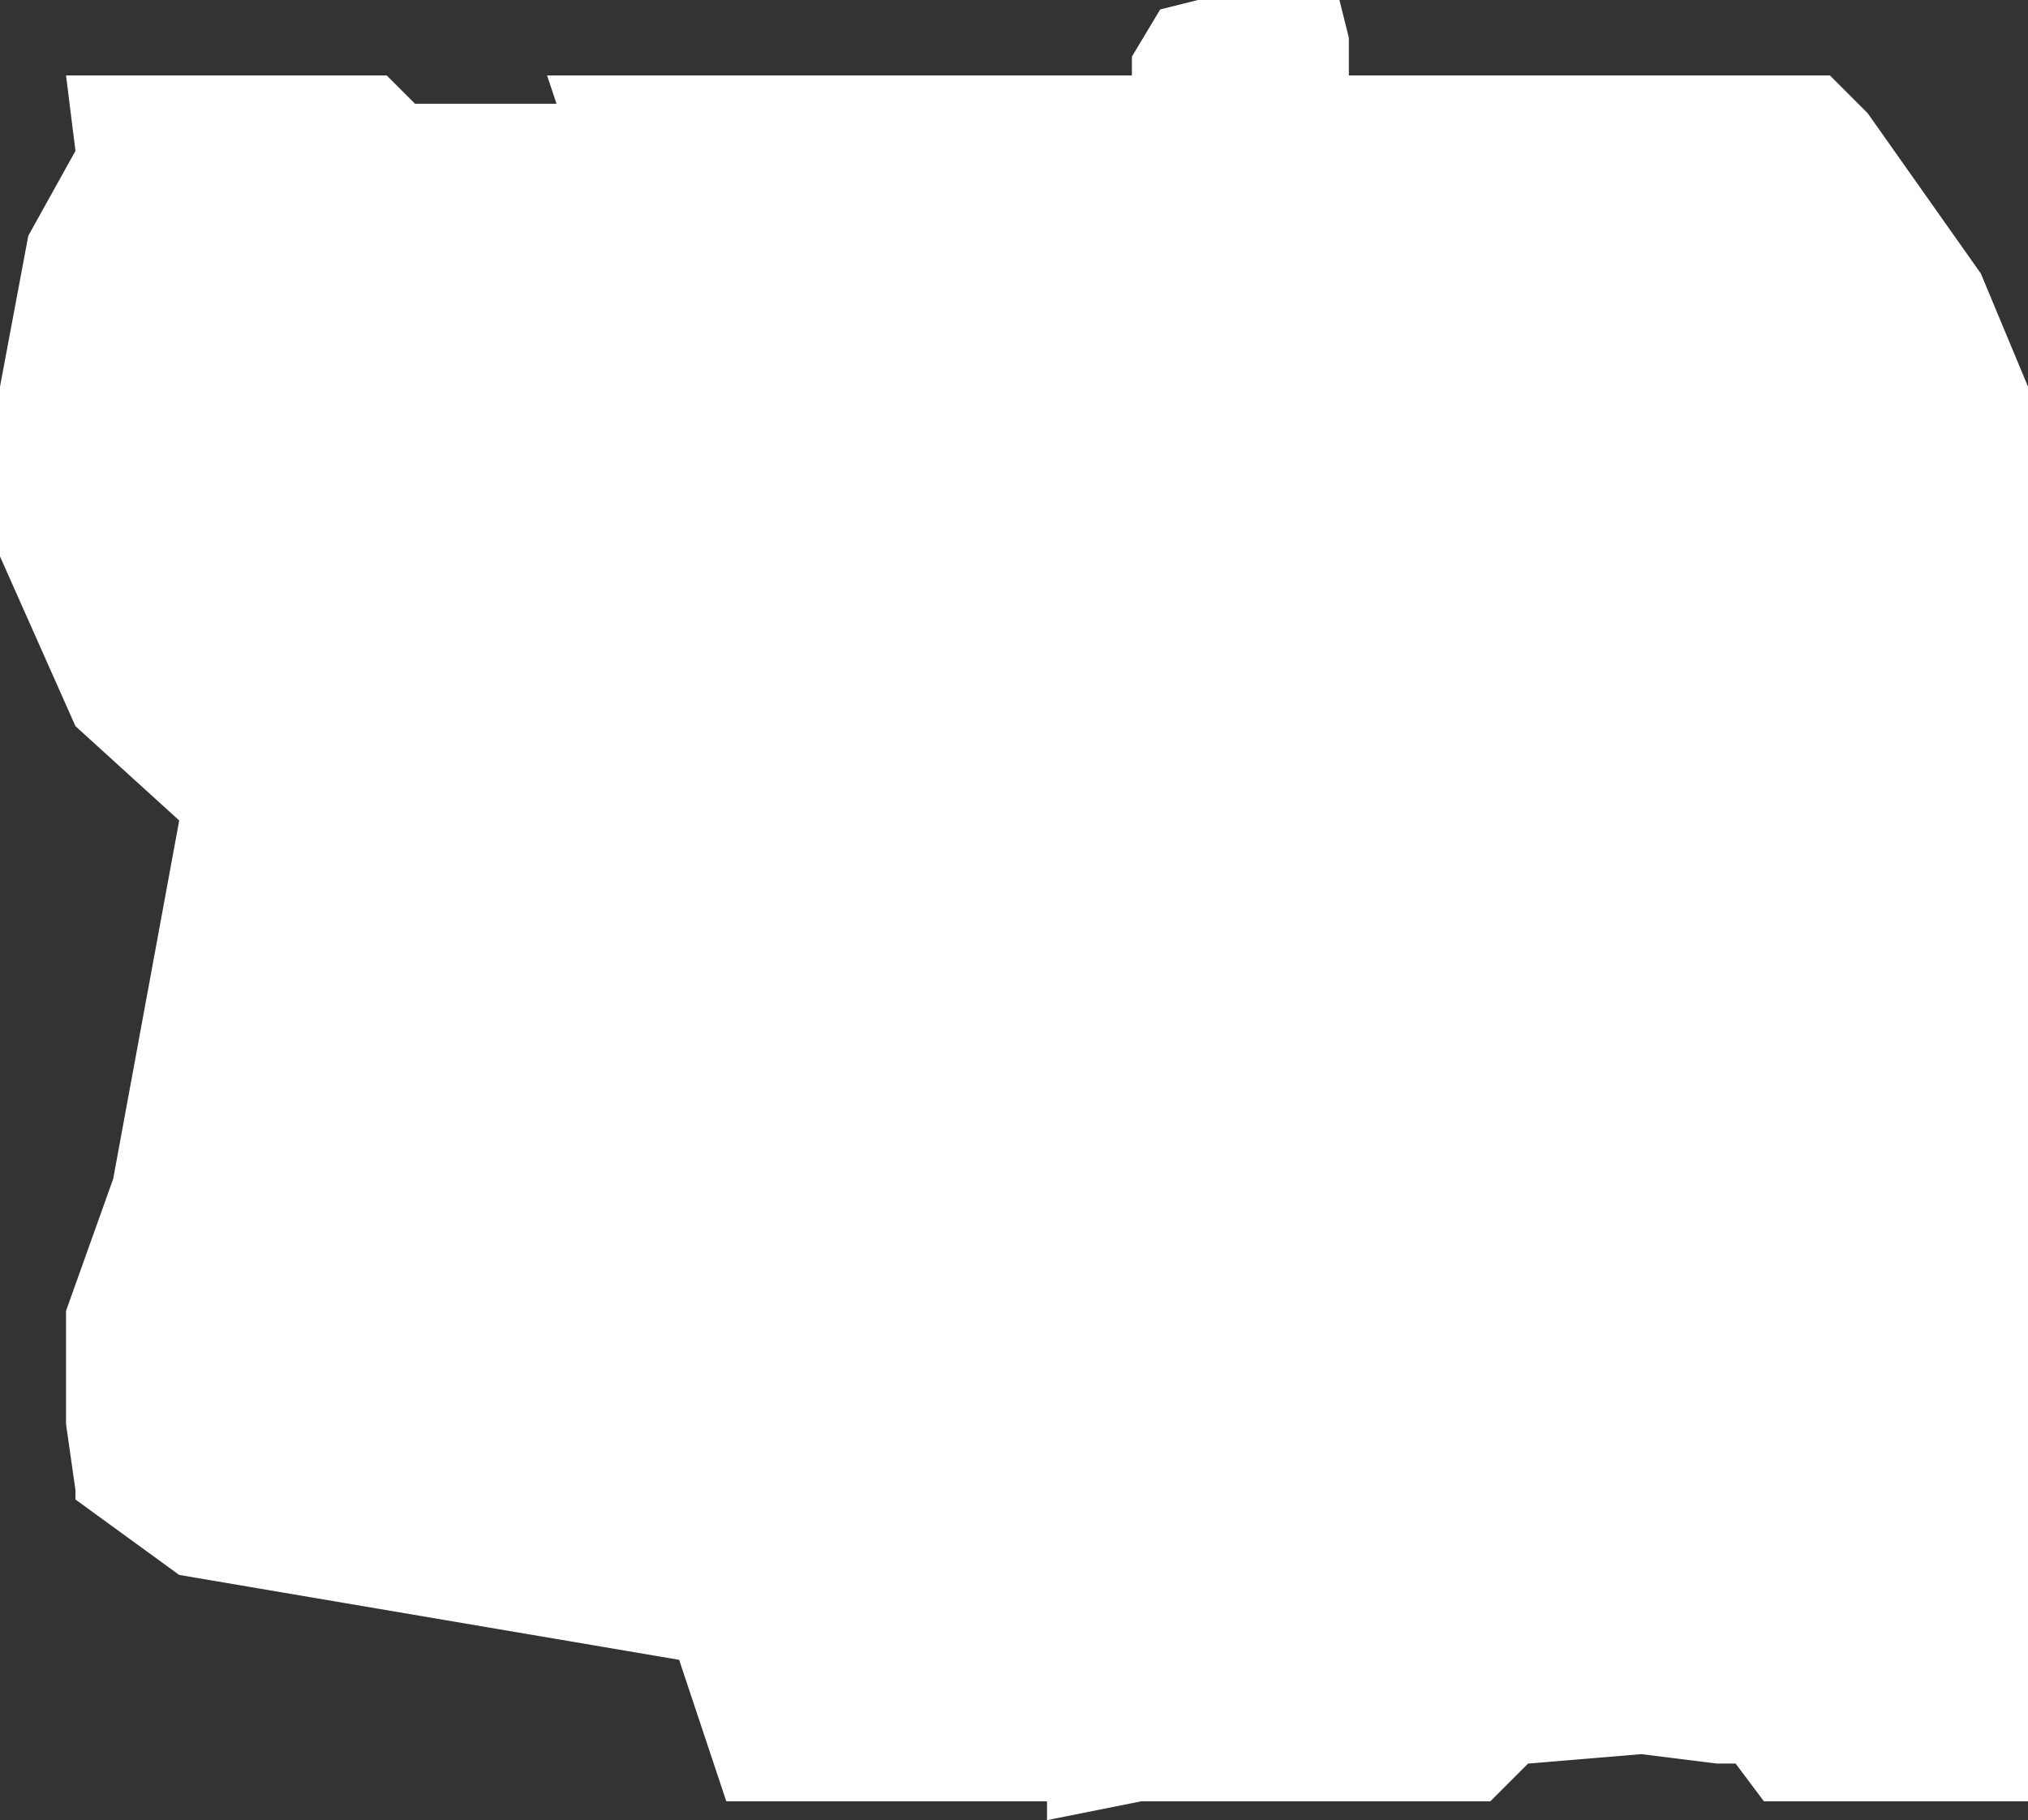 <?xml version="1.0" encoding="UTF-8" standalone="no"?>
<svg xmlns:xlink="http://www.w3.org/1999/xlink" height="9.65px" width="10.75px" xmlns="http://www.w3.org/2000/svg">
  <rect width="100%" height="100%" fill="#333333" stroke="none"/>
  <g transform="matrix(1.0, 0.0, 0.0, 1.0, 0.0, 0.0)">
    <path d="M6.35 0.0 L7.1 0.0 7.15 0.2 7.15 0.4 9.7 0.4 9.9 0.6 10.5 1.45 10.75 2.05 10.75 9.55 9.35 9.55 9.2 9.35 9.1 9.35 8.7 9.3 8.1 9.35 7.9 9.55 6.05 9.55 5.55 9.65 5.55 9.55 3.85 9.55 3.6 8.8 0.95 8.35 0.4 7.95 0.4 7.9 0.35 7.55 0.35 6.95 0.6 6.25 0.95 4.35 0.4 3.85 0.0 2.95 0.0 2.05 0.15 1.25 0.4 0.8 0.35 0.4 2.05 0.4 2.2 0.55 2.95 0.55 2.9 0.4 6.0 0.4 6.0 0.3 6.15 0.05 6.35 0.0" fill="#ffffff" fill-rule="evenodd" stroke="none"/>
  </g>
</svg>
